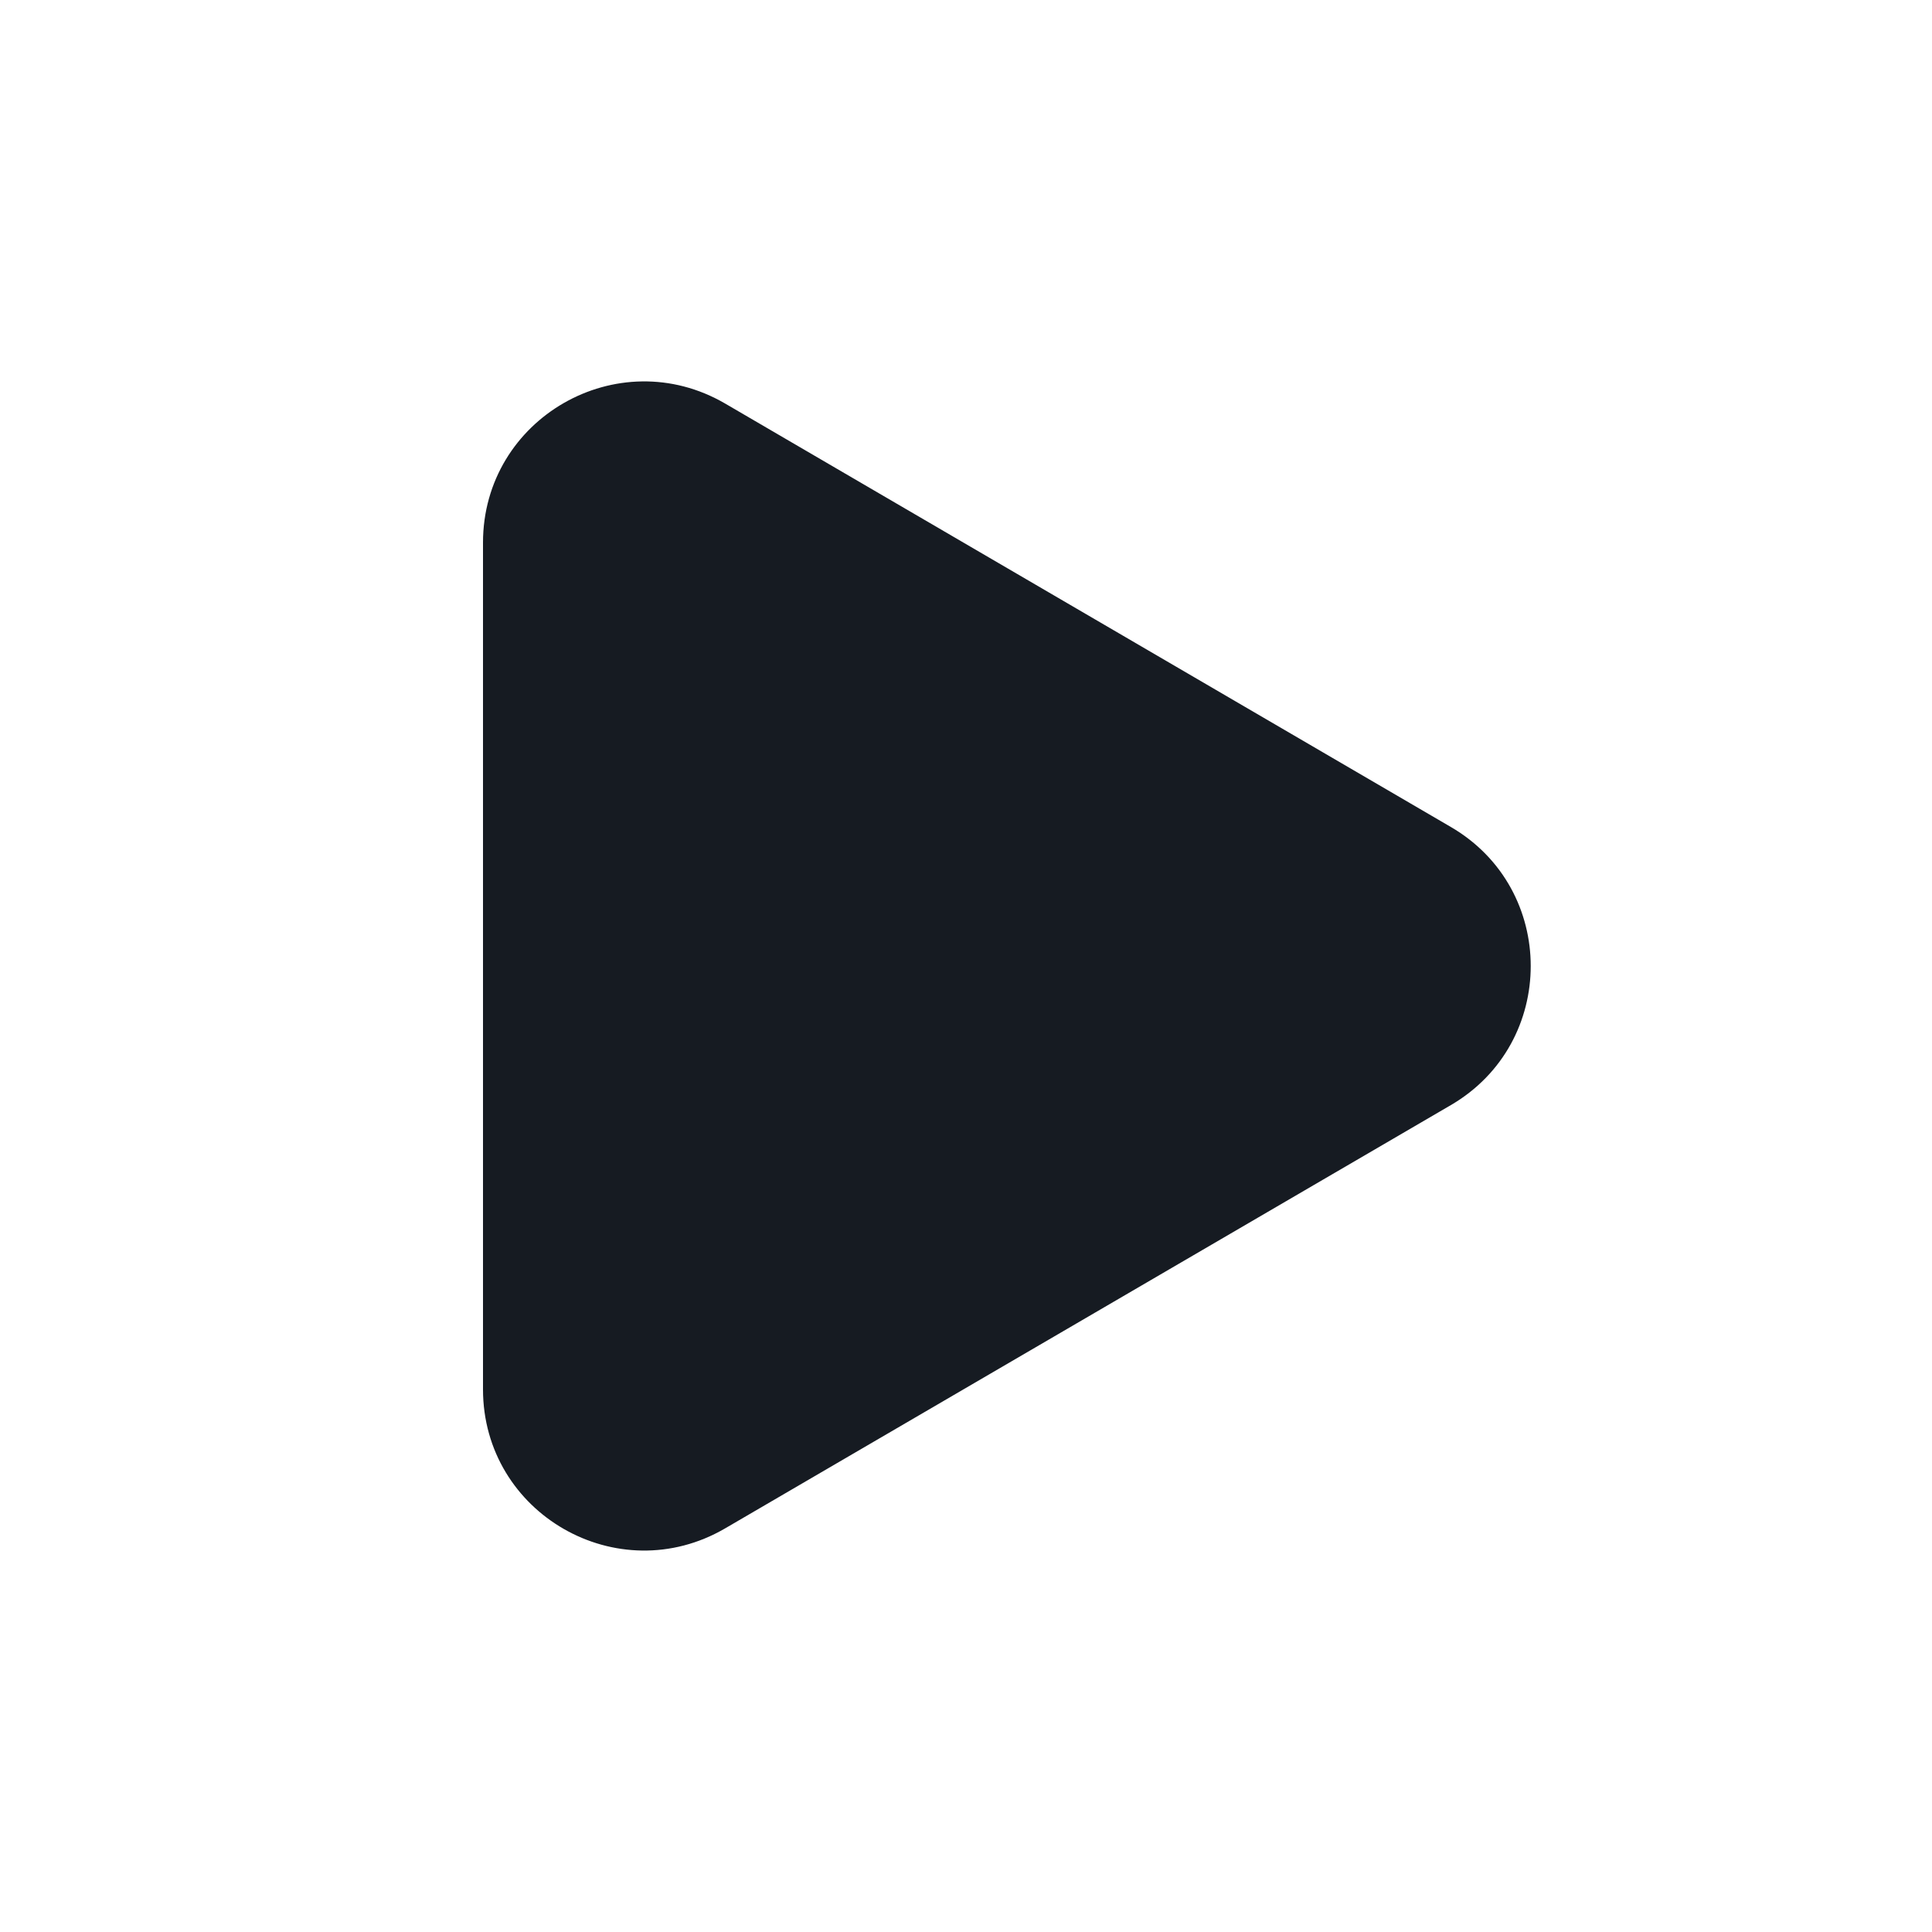 <svg width="24" height="24" viewBox="0 0 24 24" fill="none" xmlns="http://www.w3.org/2000/svg">
<path d="M9.008 5.013C7.674 4.236 6 5.197 6 6.741V17.259C6 18.803 7.674 19.764 9.008 18.986L18.023 13.728C19.346 12.956 19.346 11.044 18.023 10.273L9.008 5.013Z" fill="#161B22"/>
</svg>
